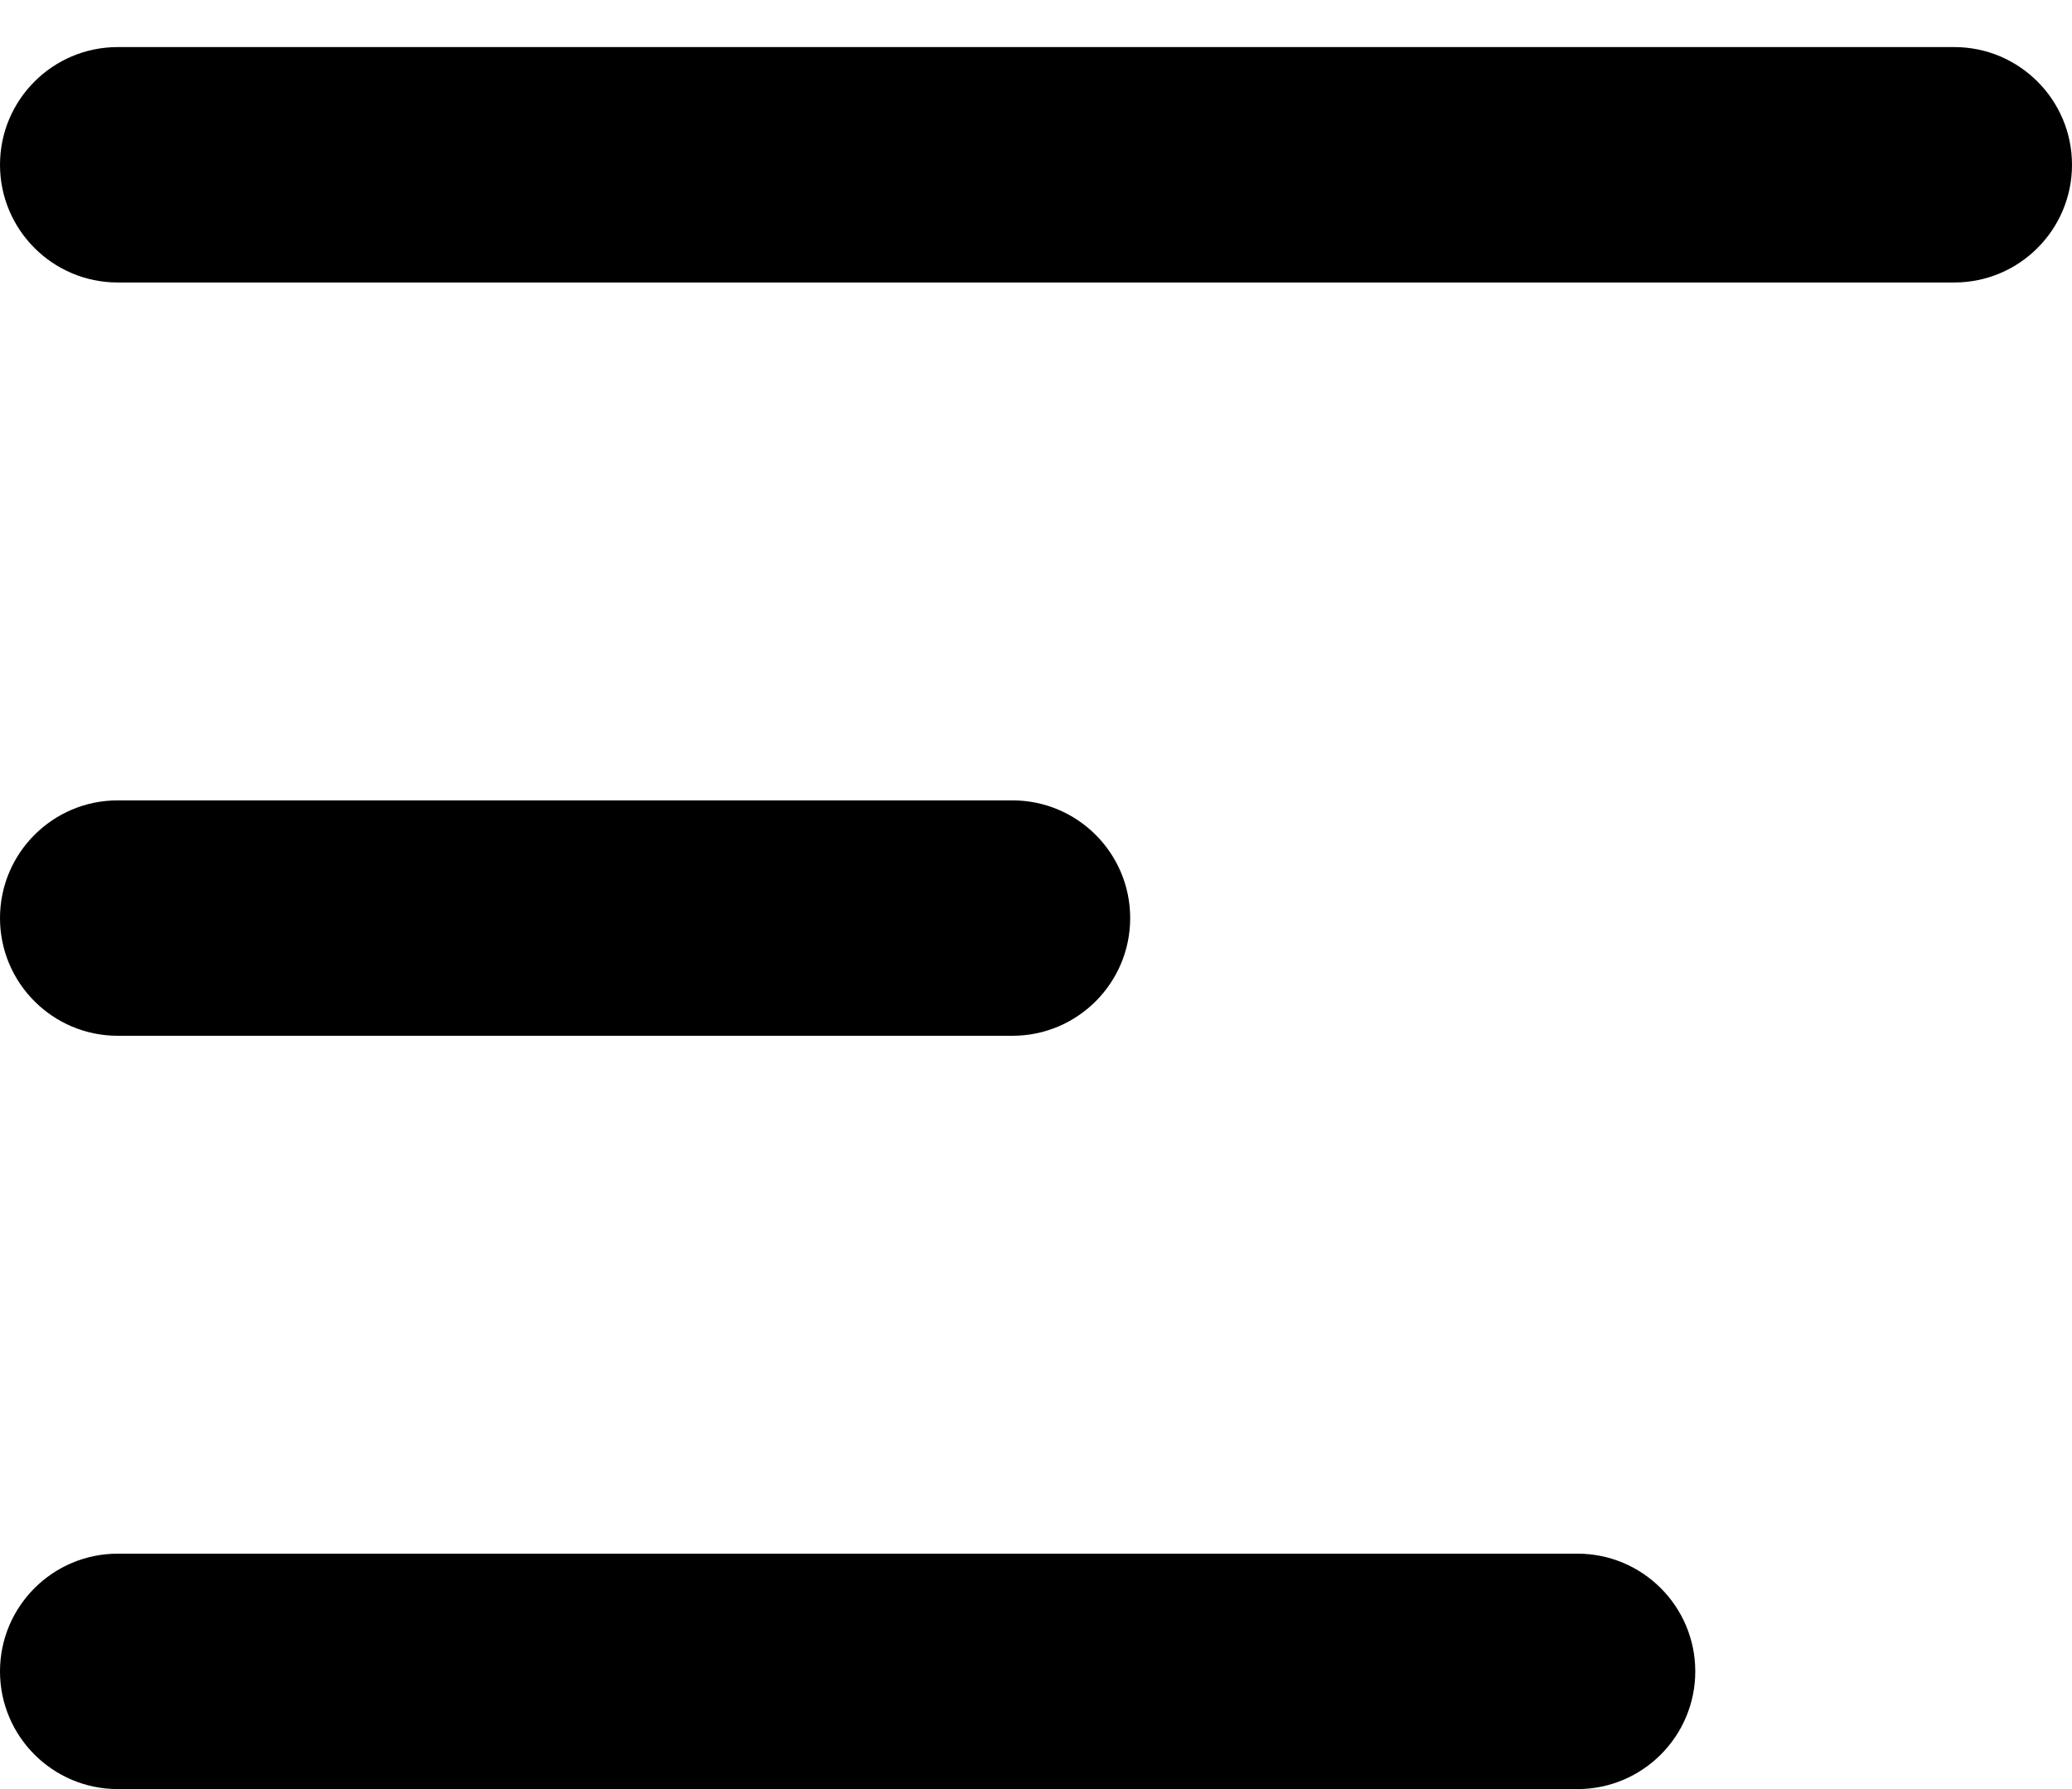 <svg xmlns="http://www.w3.org/2000/svg" width="100%" height="100%" viewBox="0 0 22 19" id="hamburger">
  <title>Hamburguer</title>
  <path fill-rule="evenodd" clip-rule="evenodd"
    d="M1.25 3C0.56 3 0 2.44 0 1.75C0 1.06 0.56 0.5 1.25 0.5H20.75C21.44 0.5 22 1.06 22 1.75C22 2.44 21.44 3 20.75 3H1.25ZM1.25 11C0.56 11 0 10.44 0 9.75C0 9.06 0.56 8.5 1.25 8.5H10.75C11.44 8.5 12 9.06 12 9.75C12 10.44 11.44 11 10.75 11H1.25ZM0 17.75C0 18.44 0.56 19 1.25 19H16.75C17.44 19 18 18.44 18 17.75C18 17.06 17.44 16.5 16.75 16.5H1.25C0.56 16.5 0 17.06 0 17.75Z"
    fill="currentColor" />
</svg>